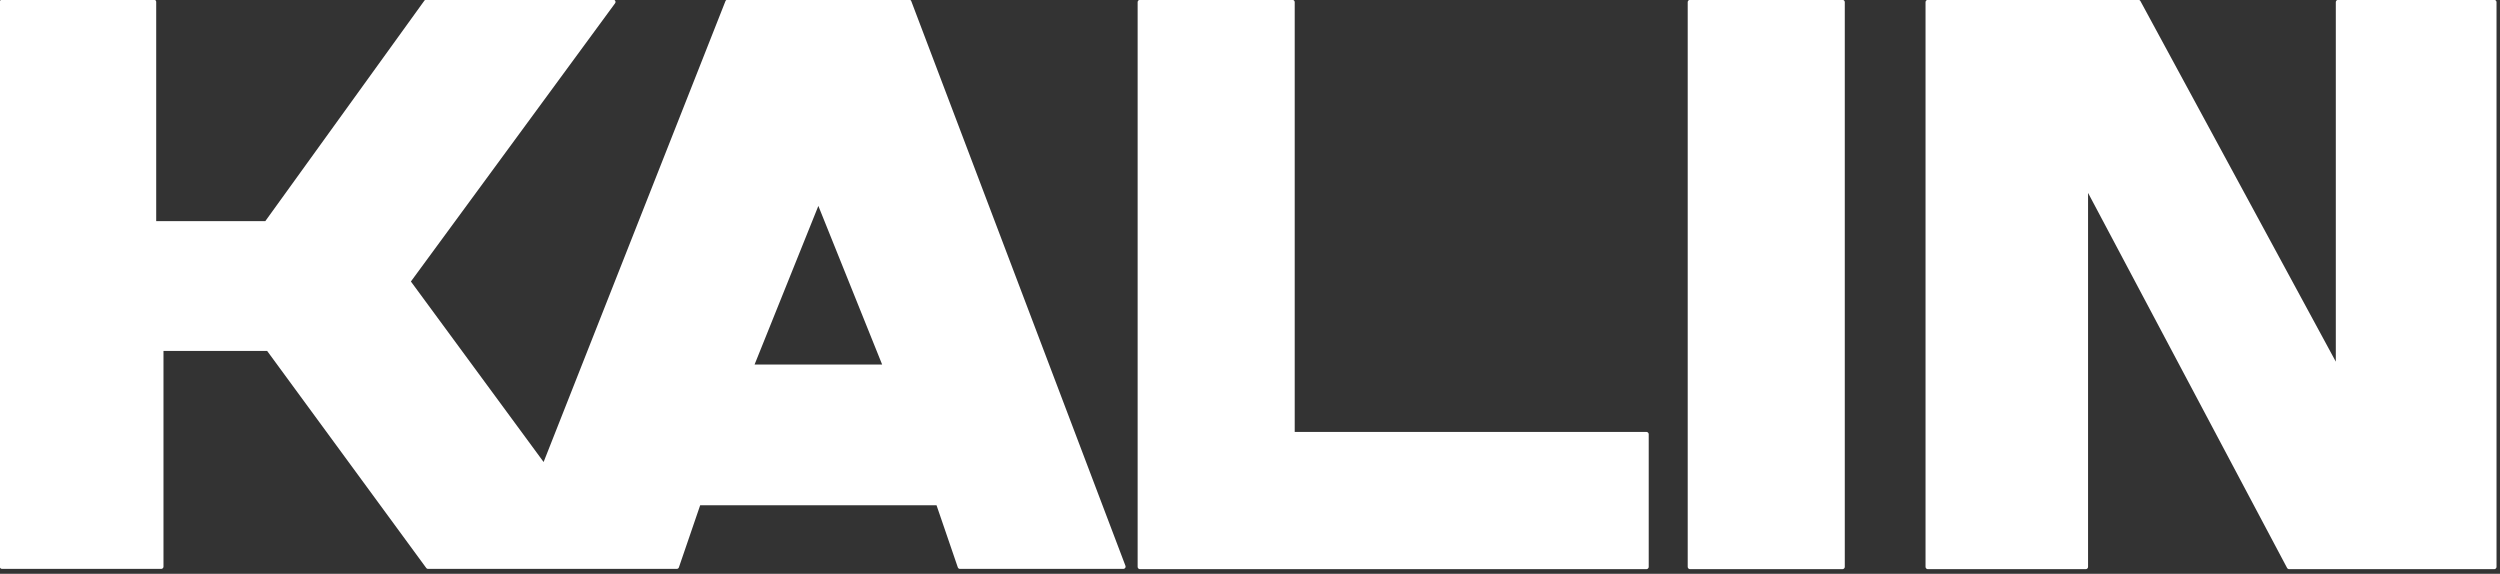 <?xml version="1.0" encoding="UTF-8" standalone="no"?>
<svg xmlns="http://www.w3.org/2000/svg" xmlns:xlink="http://www.w3.org/1999/xlink" xmlns:serif="http://www.serif.com/" width="100%" height="100%" viewBox="0 0 549 126" version="1.1" xml:space="preserve" style="fill-rule:evenodd;clip-rule:evenodd;stroke-linecap:round;stroke-linejoin:round;stroke-miterlimit:1.5;">
    <rect x="0" y="0" width="549" height="126" fill="#333333" stroke="none"/>
    <g transform="matrix(1.196,0,0,1.196,-85.621,-270.01)">
        <g id="Name">
            <g transform="matrix(0.836,0,0,0.836,-814.933,-743.702)">
                <path d="M1060.88,1284.09L1060.88,1160.07L1094.24,1160.07L1094.24,1208.71L1118.96,1208.71L1154.05,1160.07L1195.12,1160.07L1150.06,1221.47L1179.96,1262.14L1220.23,1160.07L1260.11,1160.07L1307.15,1284.09L1271.27,1284.09L1266.48,1270.11L1213.86,1270.11L1209.07,1284.09L1154.45,1284.09L1119.36,1236.22L1095.84,1236.22L1095.84,1284.09L1060.88,1284.09ZM1225.42,1240.21L1254.92,1240.21L1240.17,1203.53L1225.42,1240.21Z" style="fill:white;stroke:white;stroke-width:1px;"></path>
            </g>
            <path d="M280.894,226.156L280.894,329.84L373.894,329.84L373.894,305.49L308.894,305.49L308.894,226.156L280.894,226.156Z" style="fill:white;stroke:white;stroke-width:0.84px;"></path>
            <g transform="matrix(1,0,0,1,101,0)">
                <rect x="280.894" y="226.156" width="28" height="103.683" style="fill:white;stroke:white;stroke-width:0.84px;"></rect>
            </g>
            <path d="M425.561,329.84L425.561,226.156L464.227,226.156L500.894,293.823L500.894,226.156L529.56,226.156L529.56,329.84L491.894,329.84L454.561,259.49L454.561,329.84L425.561,329.84Z" style="fill:white;stroke:white;stroke-width:0.84px;"></path>
        </g>
    </g>
</svg>
